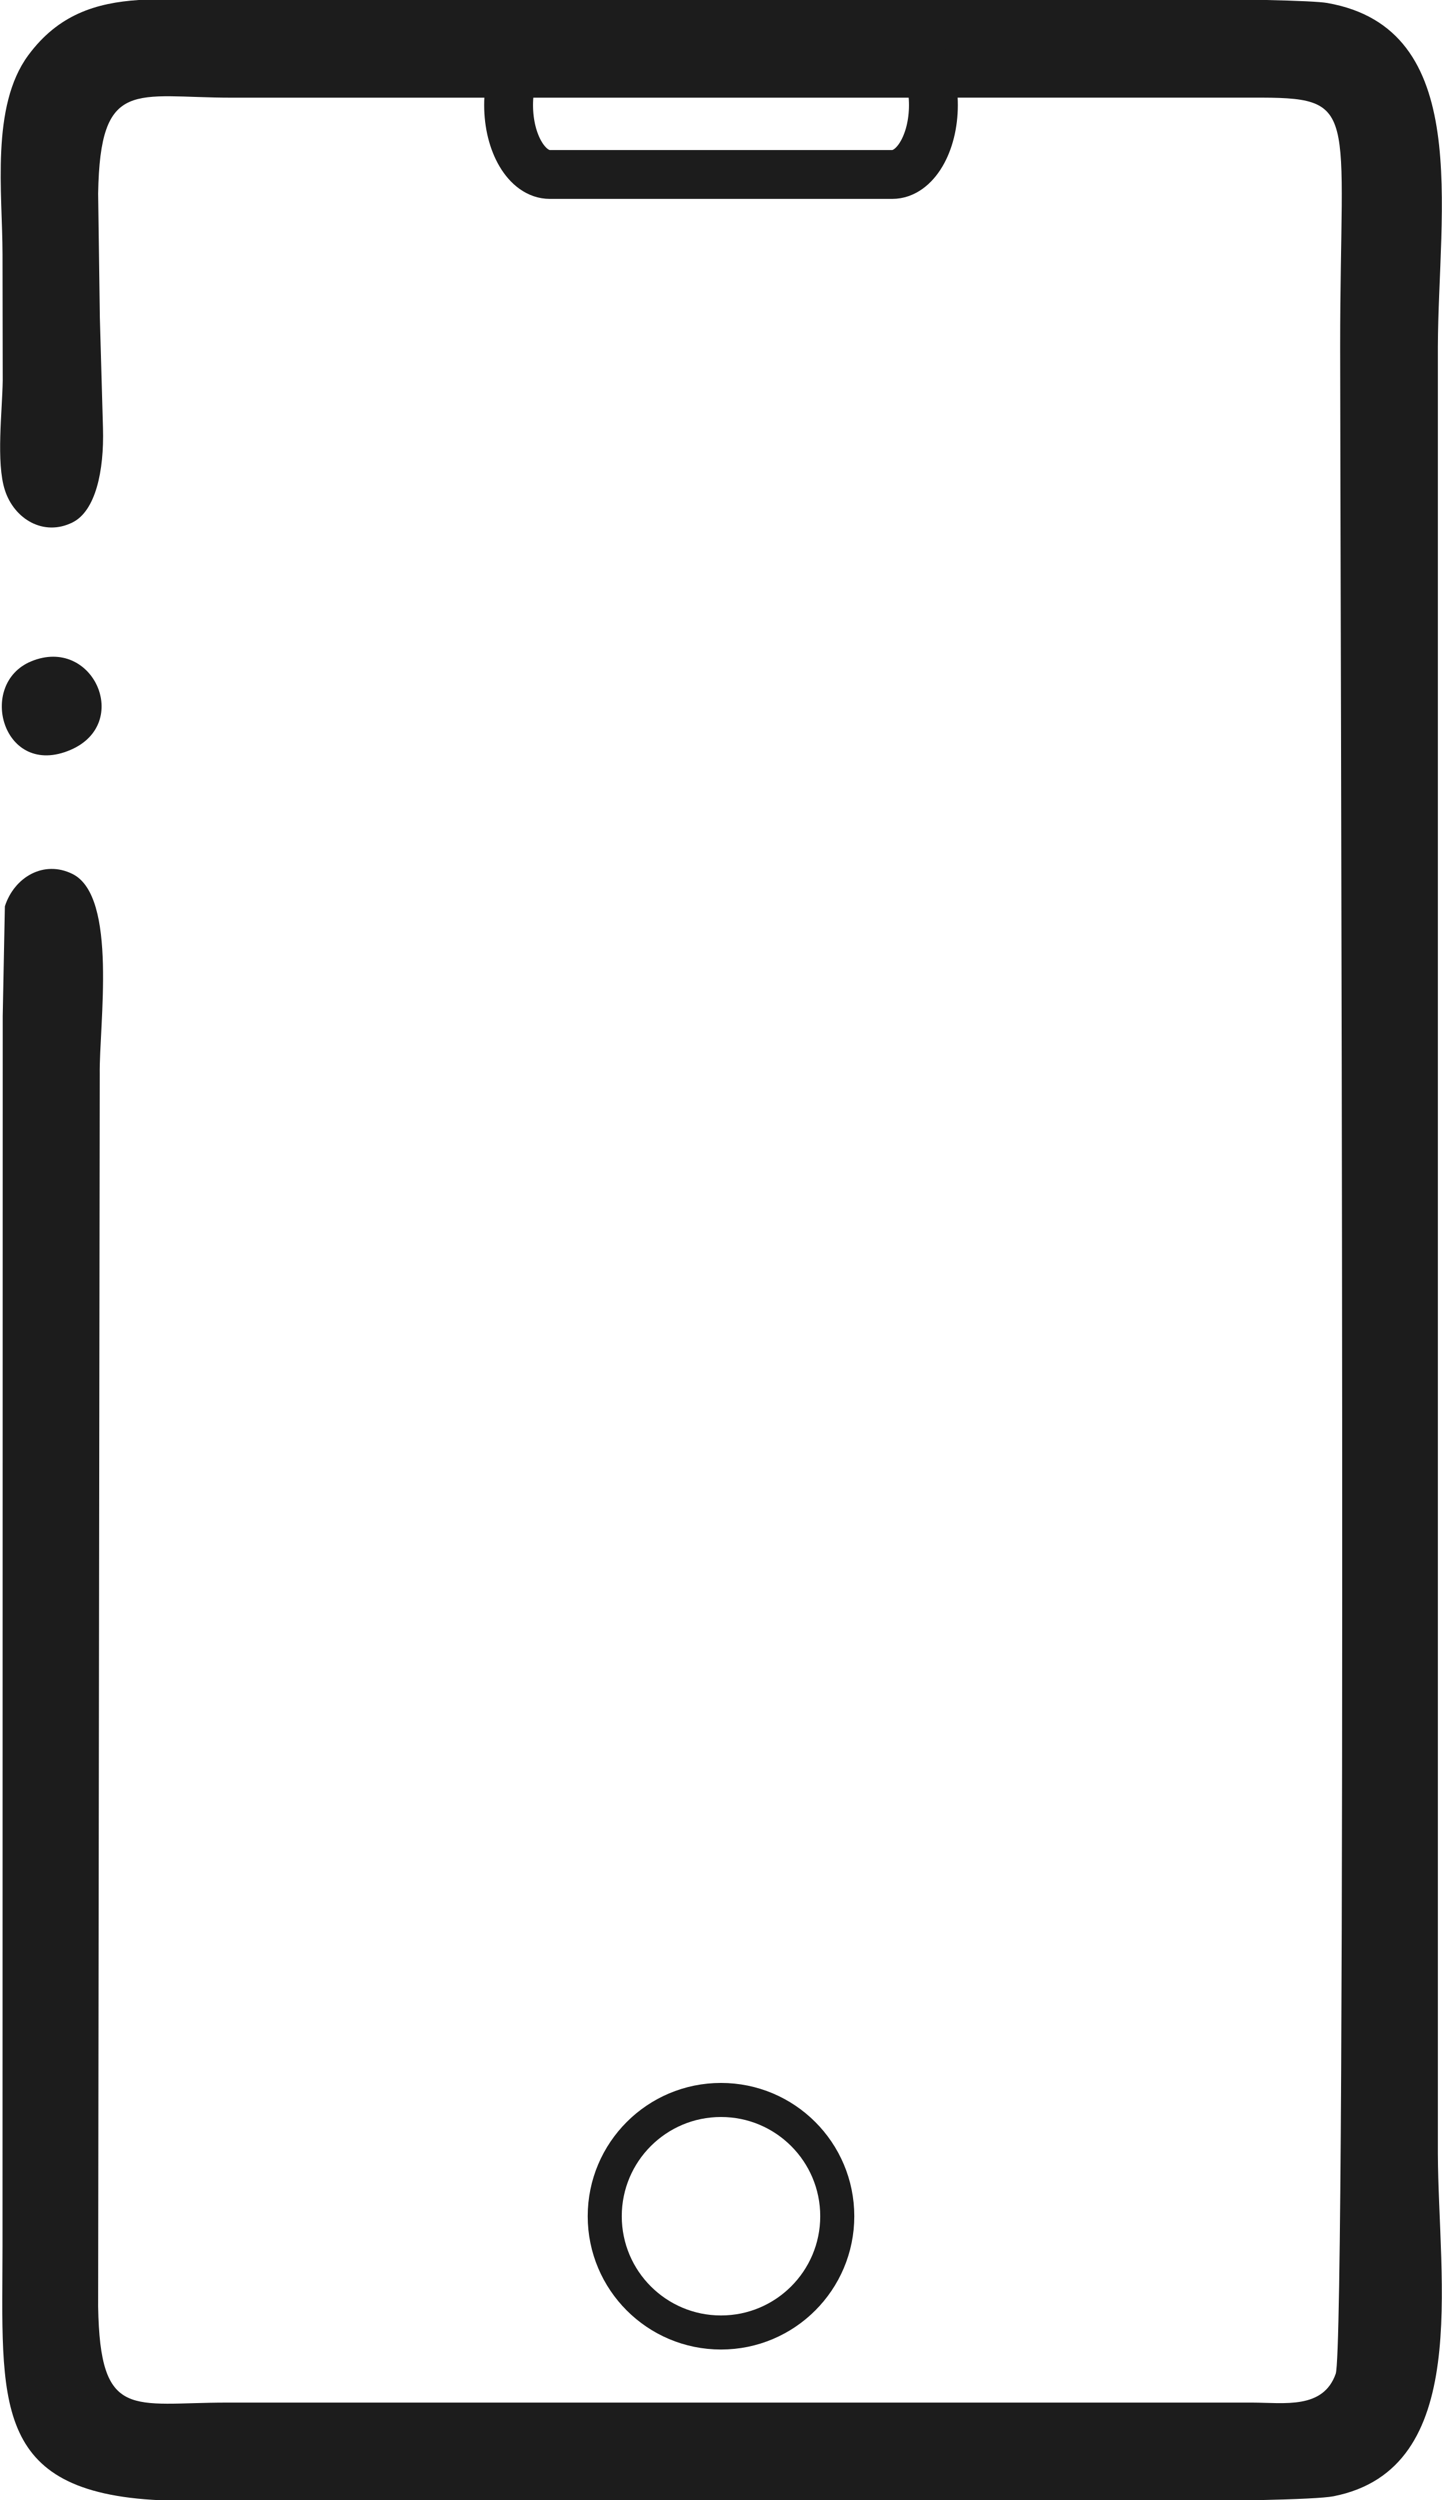 <?xml version="1.0" encoding="UTF-8"?>
<!DOCTYPE svg PUBLIC "-//W3C//DTD SVG 1.1//EN" "http://www.w3.org/Graphics/SVG/1.1/DTD/svg11.dtd">
<!-- Creator: CorelDRAW 2019 (64-Bit) -->
<svg xmlns="http://www.w3.org/2000/svg" xml:space="preserve" width="800px" height="1387px" version="1.1" style="shape-rendering:geometricPrecision; text-rendering:geometricPrecision; image-rendering:optimizeQuality; fill-rule:evenodd; clip-rule:evenodd"
viewBox="0 0 800 1387.25"
 xmlns:xlink="http://www.w3.org/1999/xlink">
 <defs>
  <style type="text/css">
   <![CDATA[
    .str1 {stroke:#1C1C1C;stroke-width:27.11;stroke-miterlimit:22.926}
    .str0 {stroke:#1C1C1C;stroke-width:18.9;stroke-miterlimit:22.926}
    .fil0 {fill:none}
    .fil1 {fill:#1C1C1C}
   ]]>
  </style>
 </defs>
 <g id="Layer_x0020_1">
  <circle class="fil0 str0" cx="400" cy="1229.68" r="64.51"/>
 </g>
 <g id="Layer_x0020_1_0">
  <path class="fil1" d="M739.93 1385.05c76.93,-15.23 58.09,-118.77 57.85,-190.12l0 -1002.58c0.24,-76.4 19.71,-176.42 -61.31,-190.68 -4.1,-0.73 -16.12,-1.26 -34.06,-1.67l-625.55 0c-23.59,1.59 -44.53,8.02 -61.26,30.68 -20.92,28.37 -14.3,76.42 -14.27,110.38l0.11 70.1c-0.25,16.95 -3.76,45.39 1.19,60.77 5.19,16.16 21.59,25.88 37.52,17.95 12.77,-6.33 17.59,-28.42 16.92,-52.25l-1.74 -61.61 -0.95 -68.61c1.09,-64.72 20.61,-53.21 74.14,-53.21l566.29 -0.02c60.37,-0.24 48.75,4.43 48.75,138.19 0,107.52 3.78,1106.93 -2.46,1124.7 -6.95,19.77 -28.35,16.08 -46.29,16.01l-569 0c-52.47,0 -70.35,10.3 -71.43,-53.22l0.89 -683.75c-0.39,-27.33 10.12,-98.67 -15.12,-111.19 -15.93,-7.91 -32.33,1.8 -37.52,17.95l-1.19 60.78 -0.11 682.54c-0.09,86.02 -6.74,136.62 87.16,141.06l608.08 0c22.9,-0.5 38.38,-1.22 43.36,-2.2l0 0 0 0 0 0z"/>
  <path class="fil1" d="M39.1 416.07c34.2,-14.72 12.43,-63.35 -21.89,-49.11 -30.29,12.58 -15.62,65.26 21.89,49.11z"/>
  <path class="fil0 str1" d="M305 19.83l190 0c12.62,0 22.86,17.23 22.86,38.48l0 0.02c0,21.25 -10.24,38.48 -22.86,38.48l-190 0c-12.62,0 -22.86,-17.23 -22.86,-38.48l0 -0.02c0,-21.25 10.24,-38.48 22.86,-38.48z"/>
 </g>
</svg>
